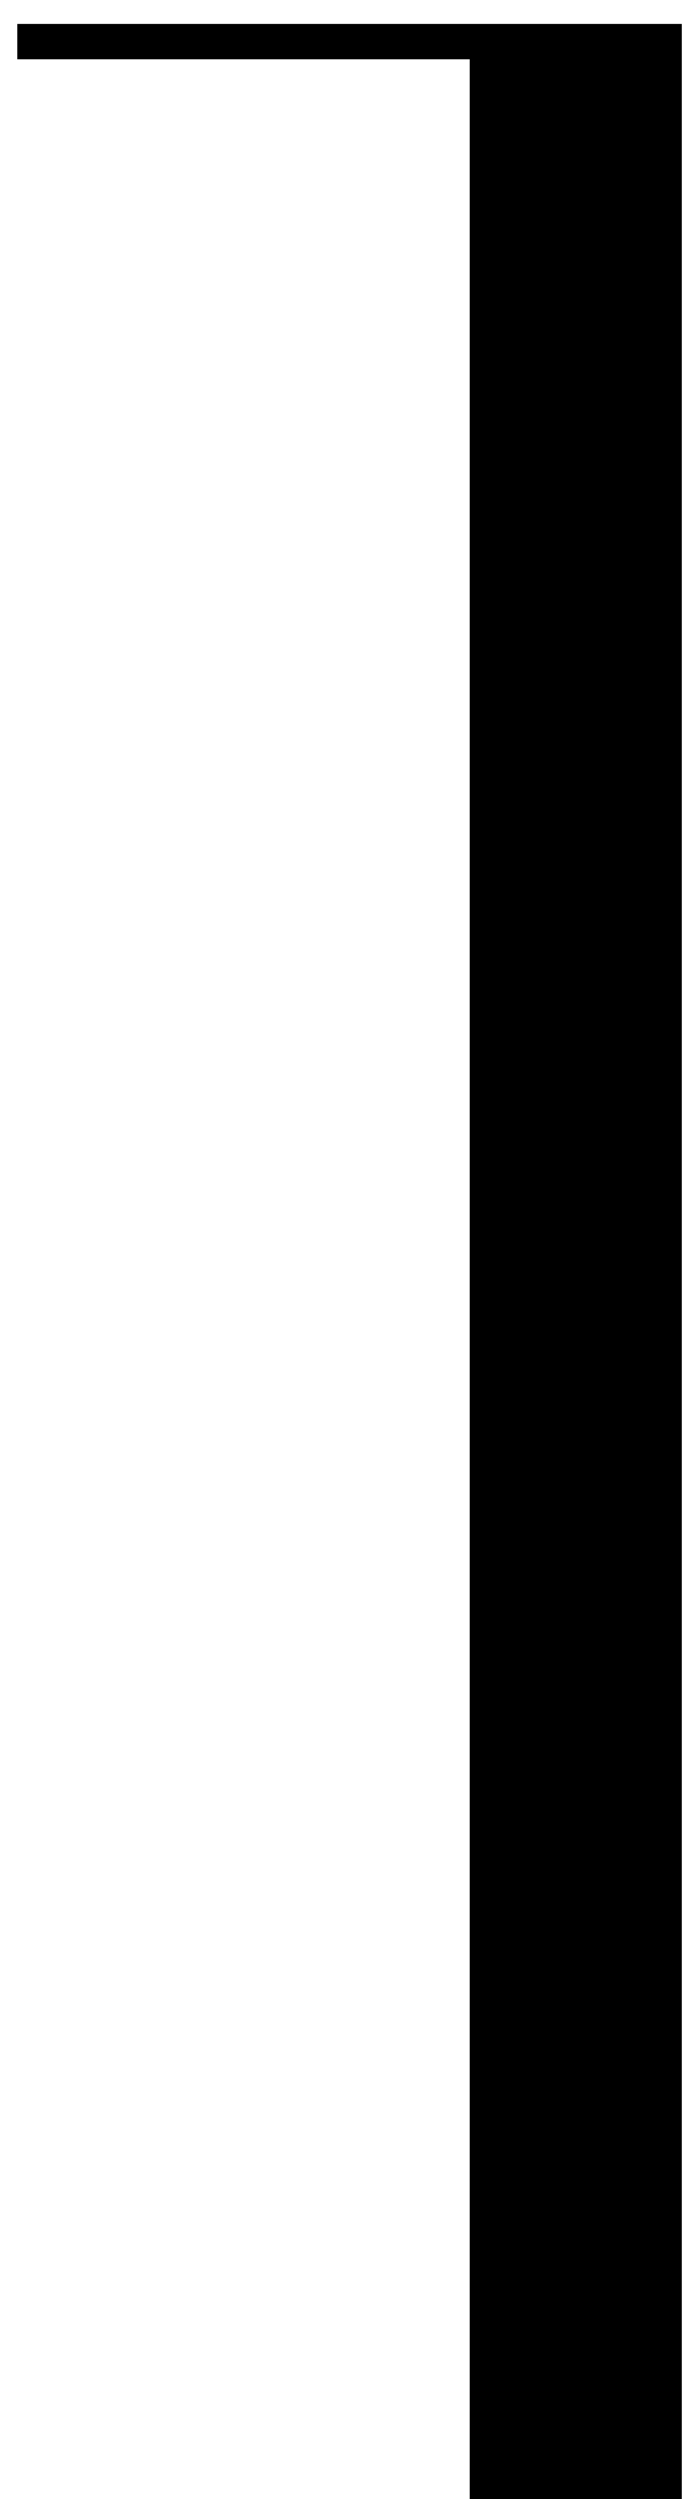 <?xml version="1.0" encoding="UTF-8"?> <svg xmlns="http://www.w3.org/2000/svg" width="26" height="94" viewBox="0 0 26 94" fill="none"> <path d="M25.654 94H17.674V2.23H0.65V0.9H25.654V94Z" fill="black"></path> </svg> 
